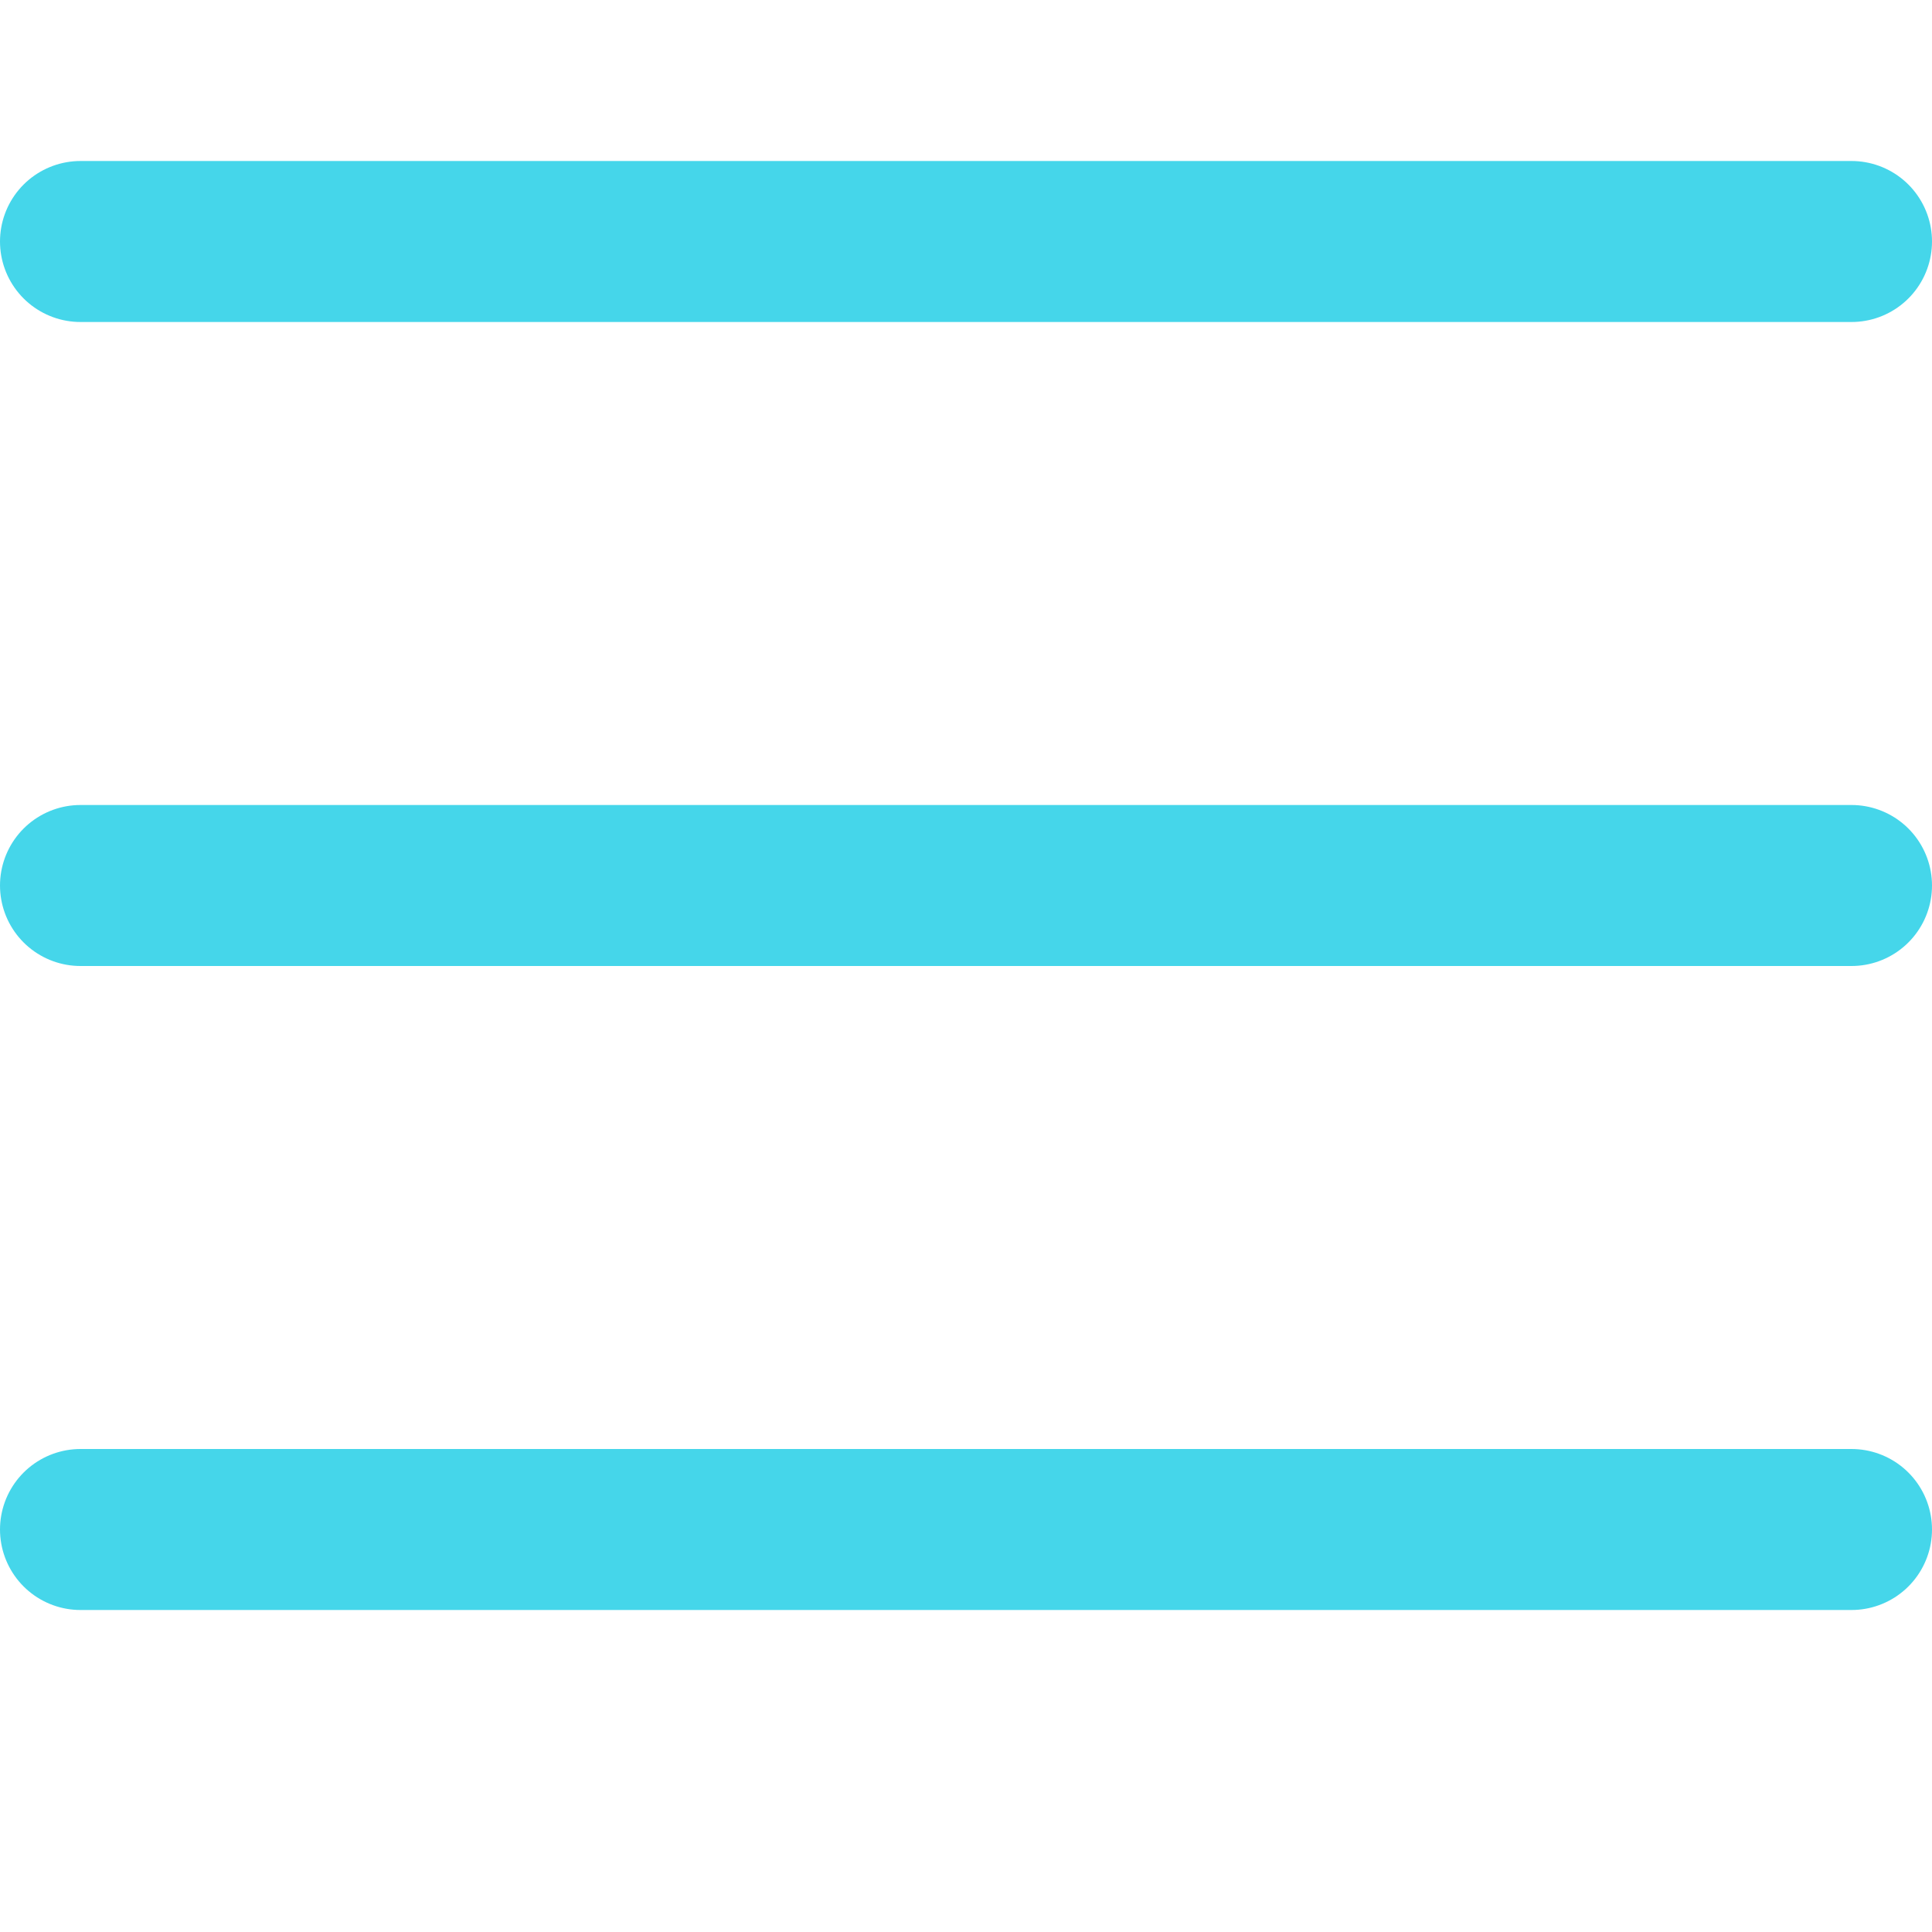 <svg width="24" height="24" viewBox="0 0 24 24" fill="none" xmlns="http://www.w3.org/2000/svg">
<line x1="1" y1="3" x2="23" y2="3" stroke="#45D6EA" stroke-width="2" stroke-linecap="round"/>
<line x1="1" y1="11" x2="23" y2="11" stroke="#45D6EA" stroke-width="2" stroke-linecap="round"/>
<line x1="1" y1="19" x2="23" y2="19" stroke="#45D6EA" stroke-width="2" stroke-linecap="round"/>
</svg>
